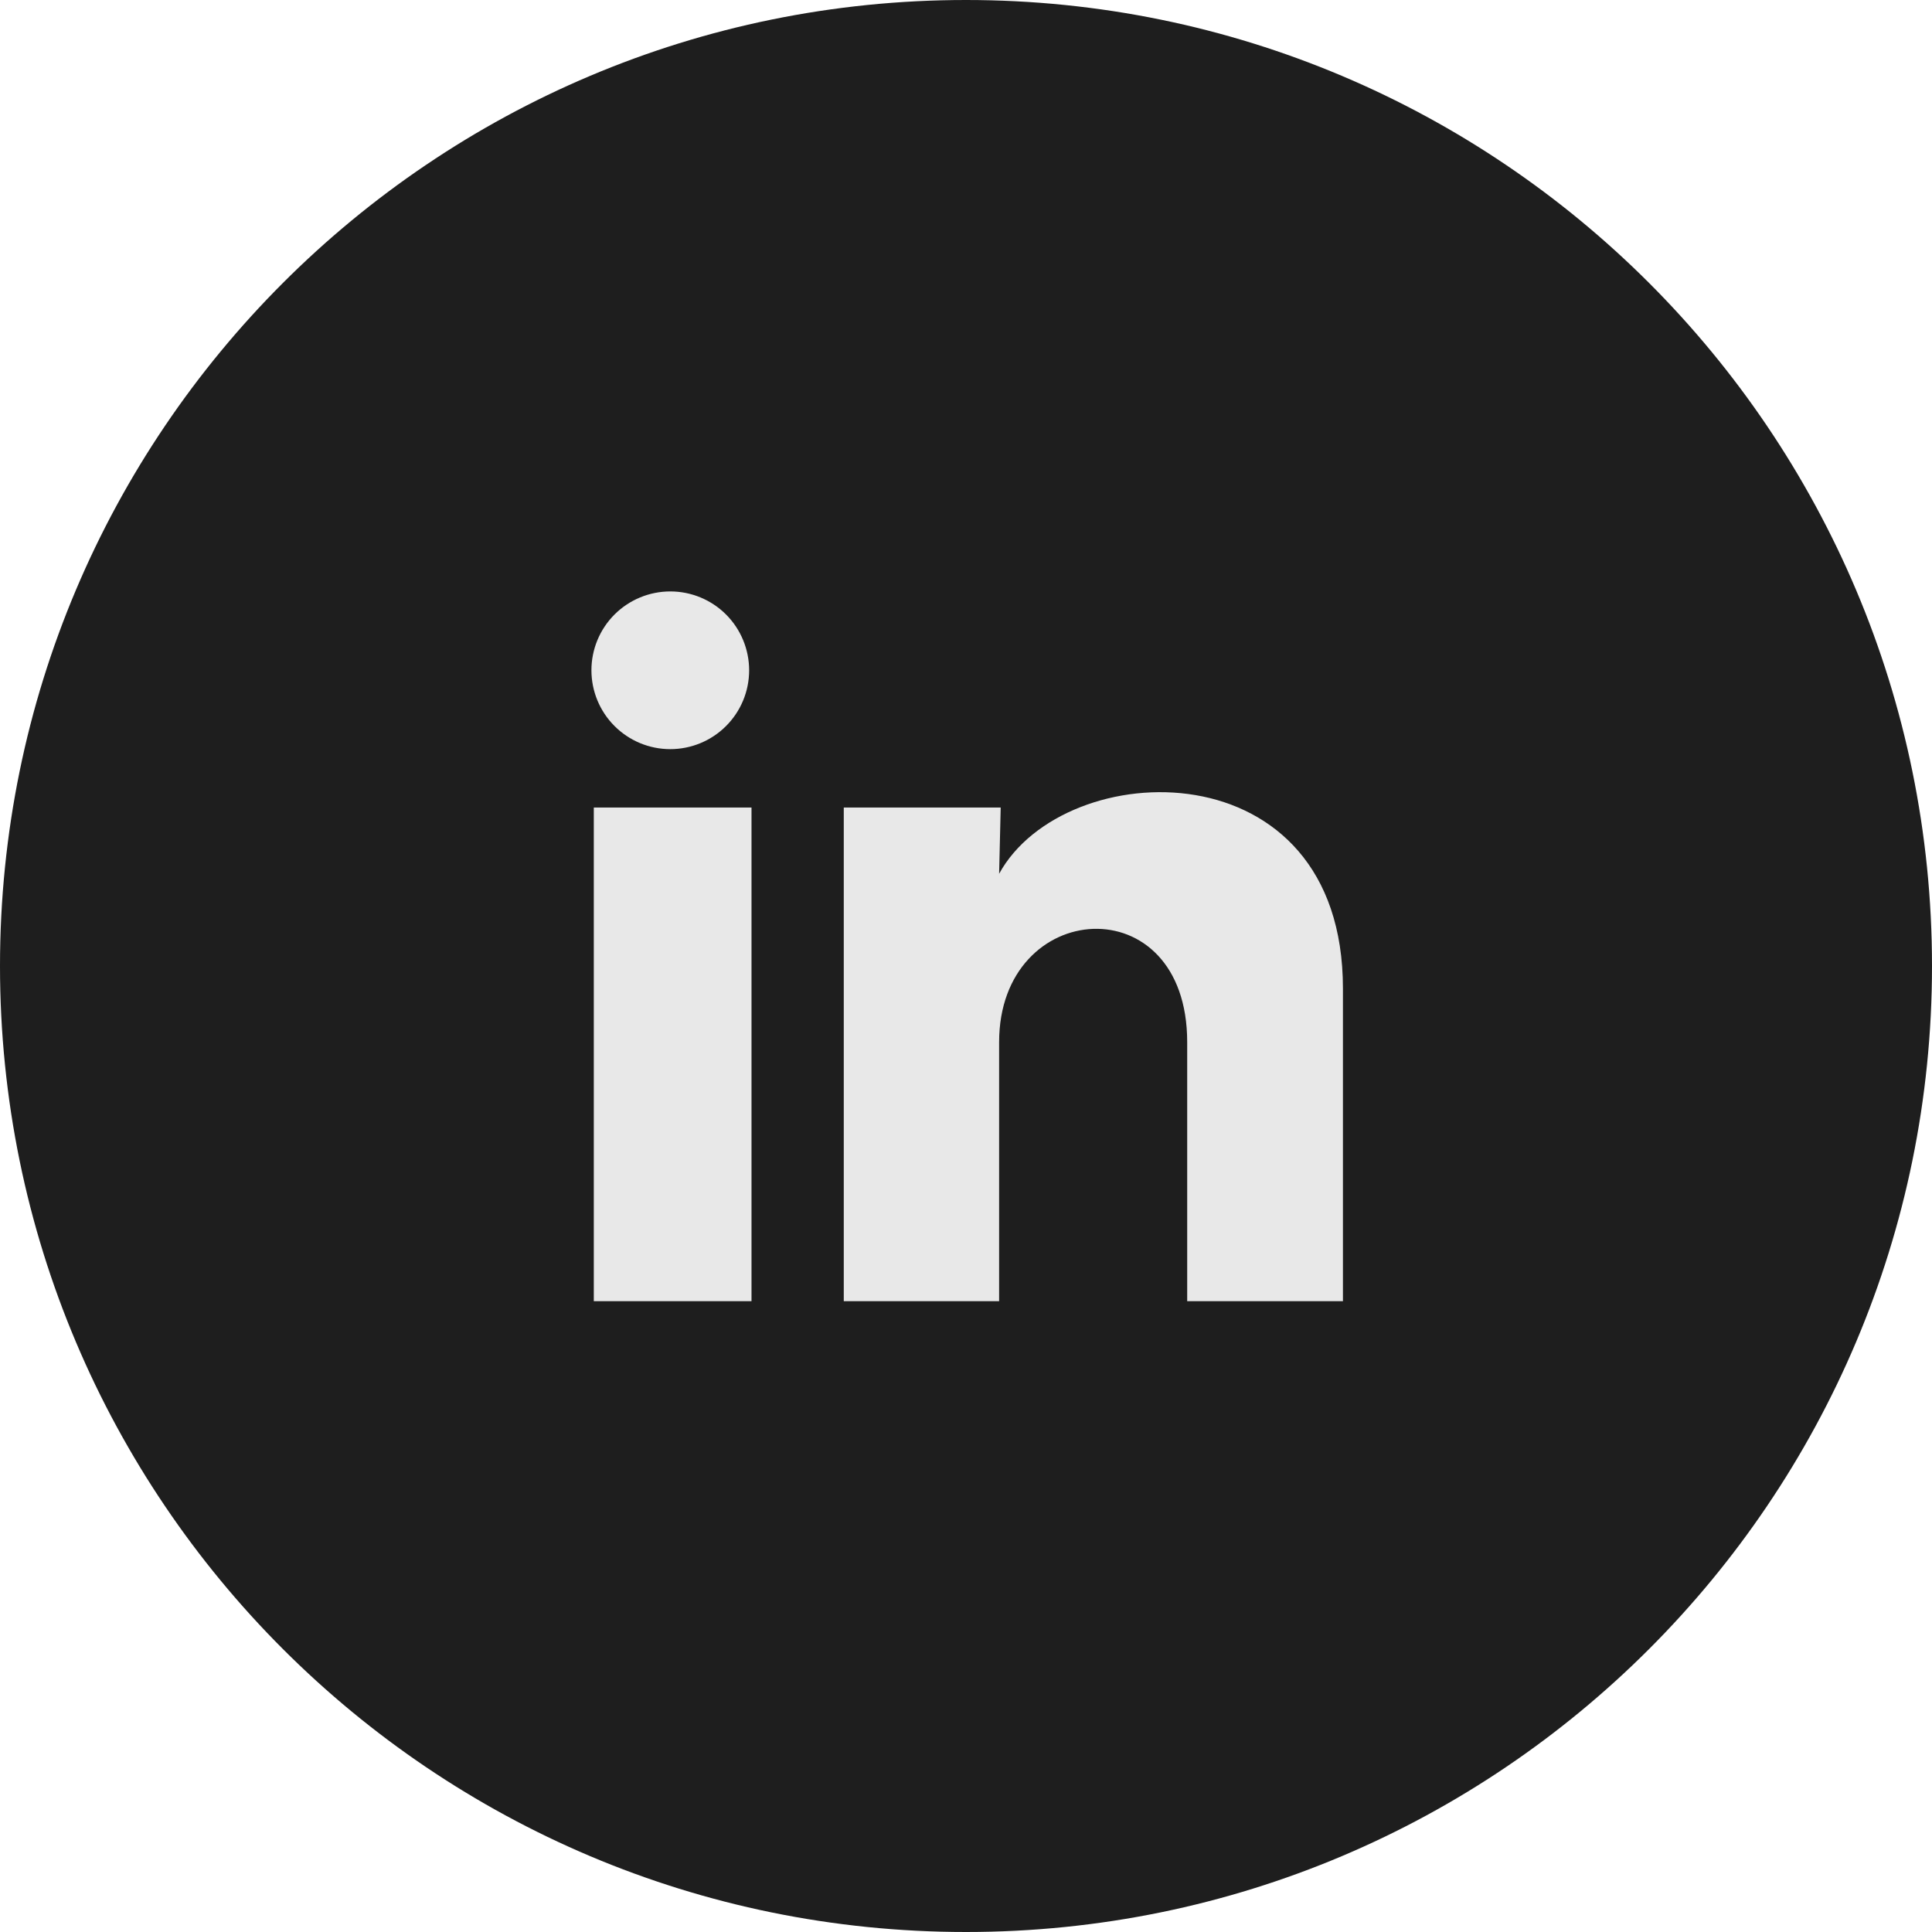 <svg width="49" height="49" viewBox="0 0 49 49" fill="none" xmlns="http://www.w3.org/2000/svg">
<path d="M49 24.5C49 38.031 38.031 49 24.5 49C10.969 49 0 38.031 0 24.5C0 10.969 10.969 0 24.5 0C38.031 0 49 10.969 49 24.5Z" fill="#1E1E1E"/>
<path d="M19 17.001C19 17.531 18.789 18.04 18.413 18.415C18.038 18.79 17.529 19 16.999 19C16.469 19 15.96 18.789 15.585 18.413C15.21 18.038 15 17.529 15 16.999C15 16.469 15.211 15.96 15.586 15.585C15.962 15.21 16.471 15 17.001 15C17.531 15 18.04 15.211 18.415 15.586C18.79 15.962 19 16.471 19 17.001ZM19.06 20.481H15.06V33.001H19.06V20.481ZM25.38 20.481H21.4V33.001H25.34V26.431C25.34 22.771 30.11 22.431 30.11 26.431V33.001H34.06V25.071C34.06 18.901 27 19.131 25.34 22.161L25.38 20.481Z" fill="#E8E8E8"/>
</svg>

